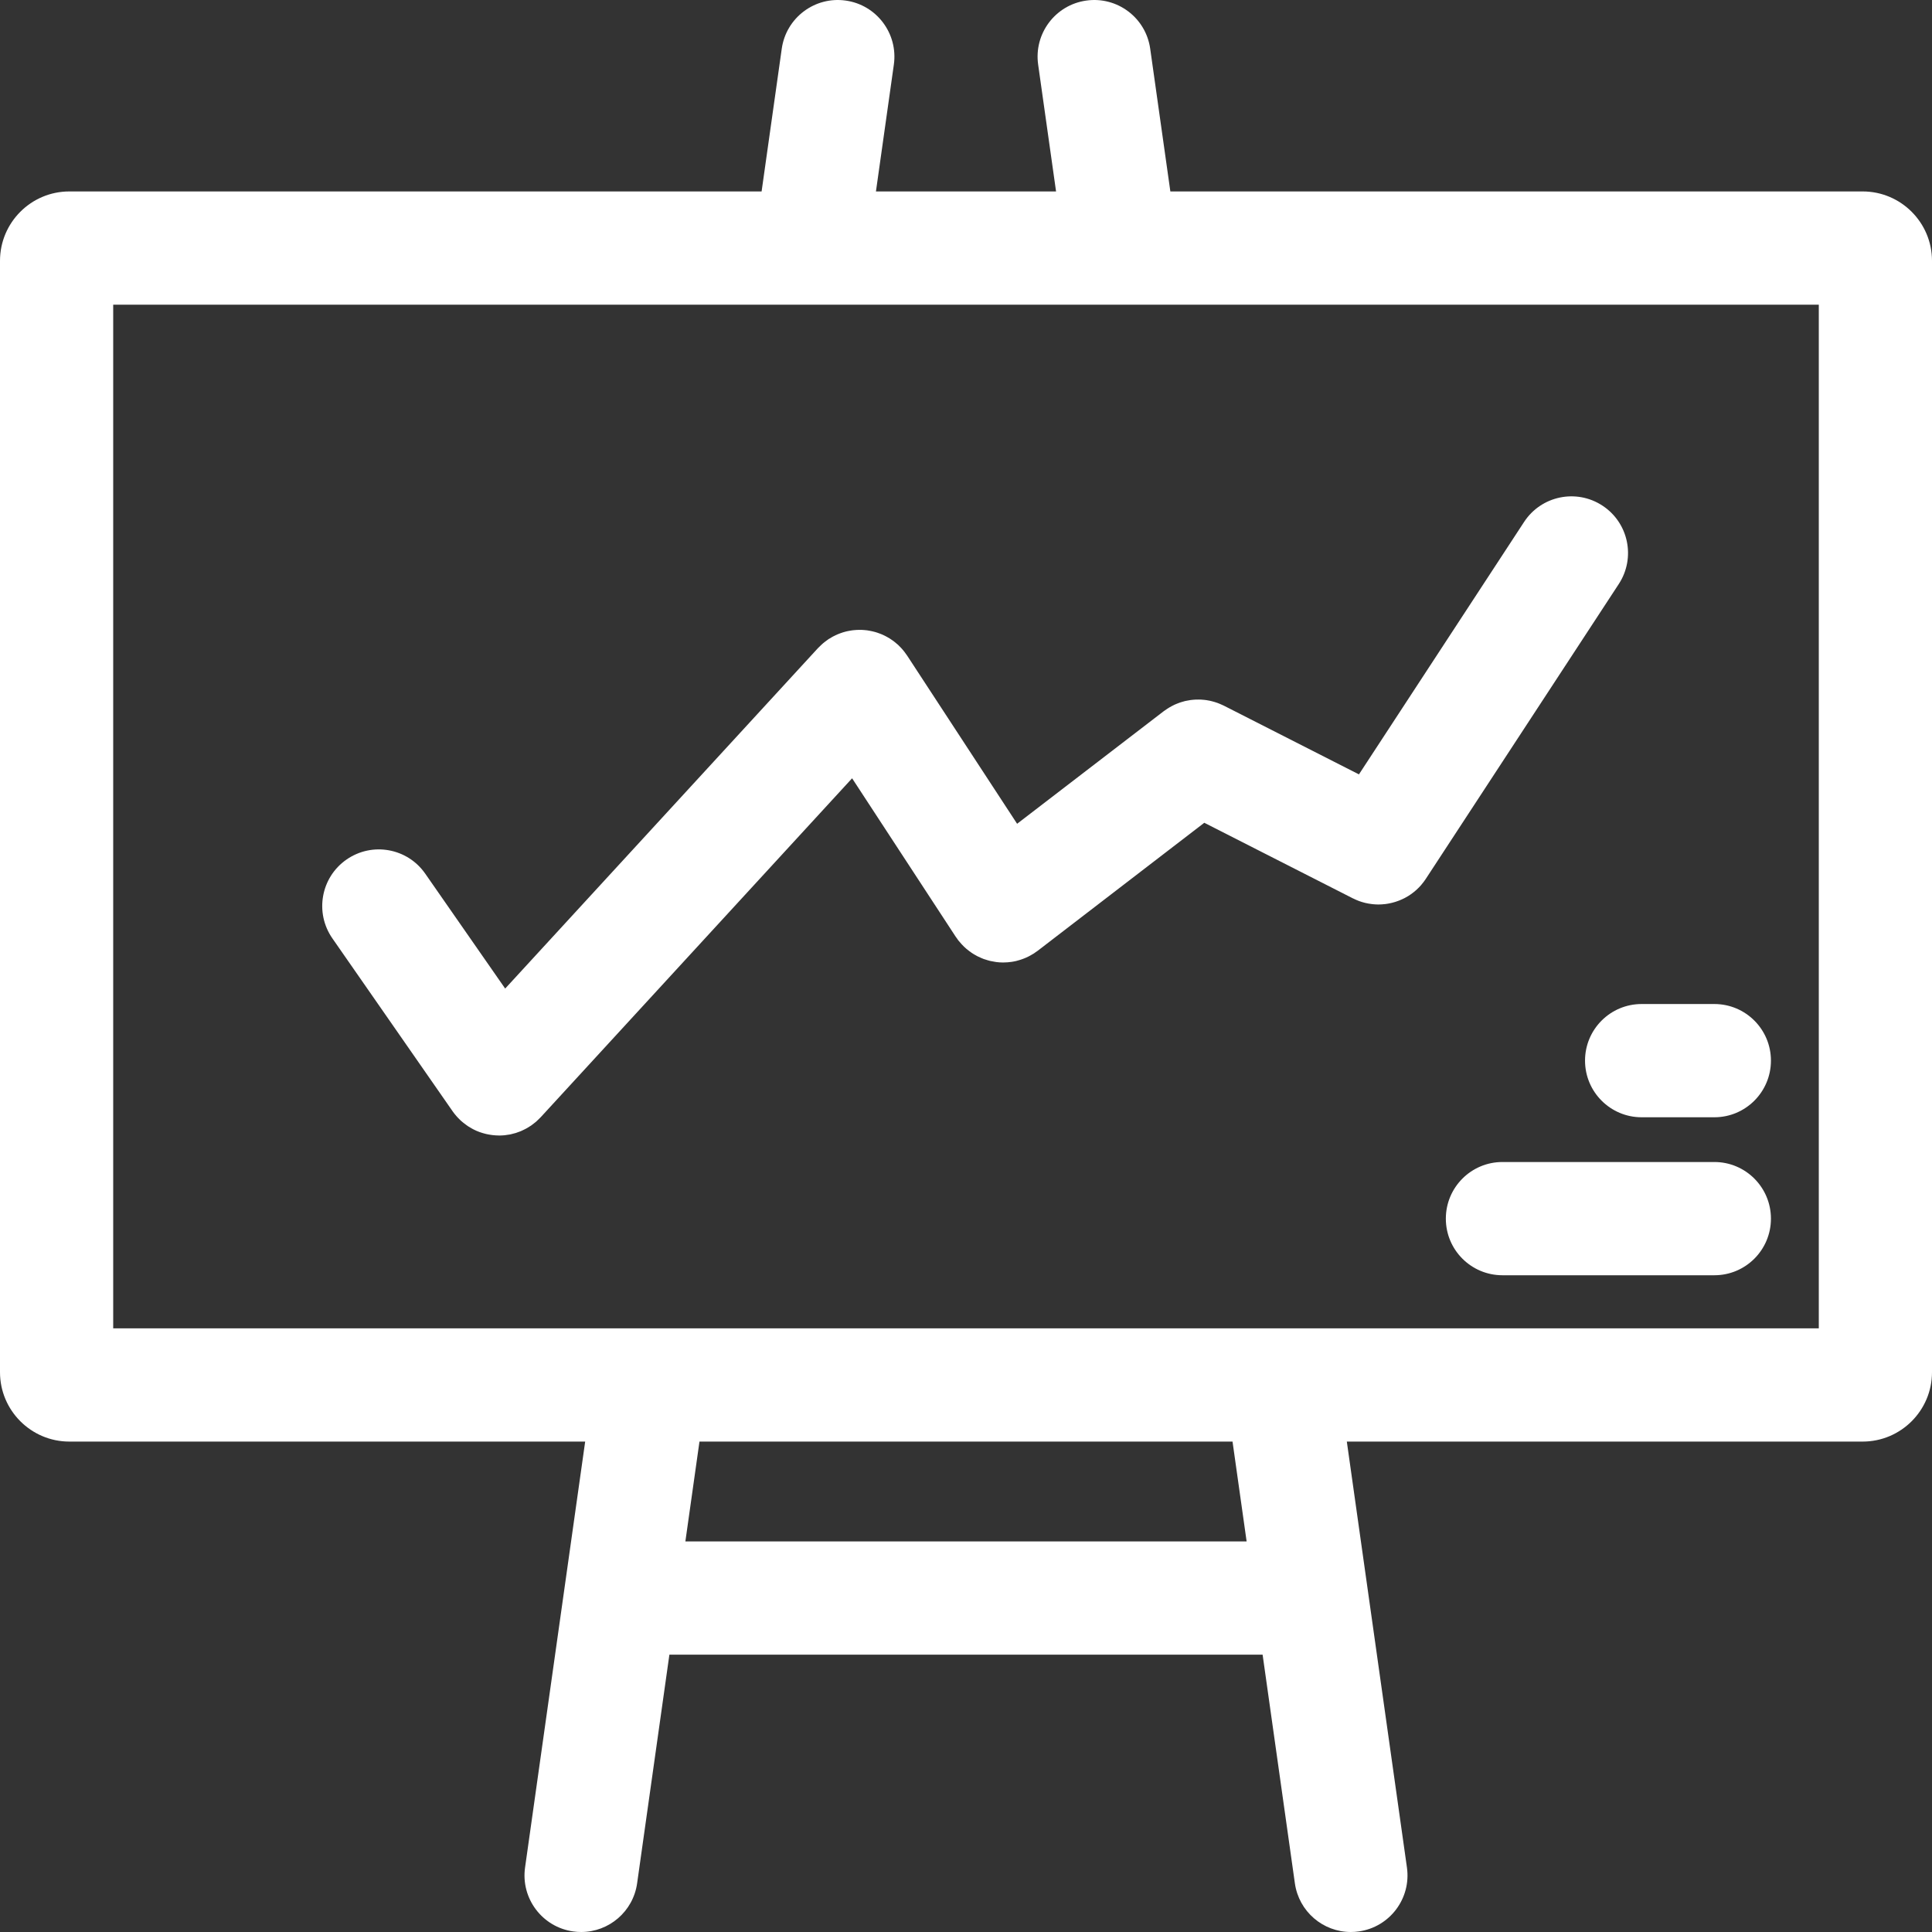 <svg width="44" height="44" viewBox="0 0 44 44" fill="none" xmlns="http://www.w3.org/2000/svg">
<rect x="0" y="0" width="44" height="44" fill="#333333" stroke="none"/>
<path d="M42.421 4.36H26.654L26.195 1.109C26.096 0.404 25.444 -0.087 24.739 0.013C24.034 0.112 23.544 0.765 23.643 1.47L24.051 4.36H19.949L20.357 1.47C20.456 0.765 19.965 0.112 19.261 0.013C18.556 -0.087 17.904 0.404 17.804 1.109L17.345 4.36H1.579C0.708 4.36 0 5.069 0 5.94V31.251C0 32.122 0.708 32.831 1.579 32.831H13.327L11.958 42.53C11.858 43.235 12.349 43.888 13.054 43.987C13.115 43.996 13.176 44 13.236 44C13.868 44 14.419 43.535 14.51 42.891L15.245 37.684H28.755L29.49 42.891C29.581 43.535 30.132 44 30.764 44C30.824 44 30.885 43.996 30.946 43.987C31.651 43.888 32.142 43.235 32.042 42.53L30.673 32.831H42.421C43.292 32.831 44 32.122 44 31.251V5.94C44 5.069 43.292 4.36 42.421 4.36ZM15.609 35.105L15.93 32.831H28.07L28.391 35.105H15.609ZM41.422 30.252H2.578V6.939H18.463C18.464 6.939 18.466 6.939 18.467 6.939C18.468 6.939 18.469 6.939 18.47 6.939H25.53C25.531 6.939 25.532 6.939 25.533 6.939C25.534 6.939 25.536 6.939 25.537 6.939H41.422L41.422 30.252Z" fill="white"/>
<path d="M36.494 11.515C35.899 11.125 35.1 11.291 34.71 11.887L30.949 17.636L27.872 16.071C27.864 16.067 27.856 16.064 27.848 16.06C27.825 16.049 27.802 16.038 27.778 16.029C27.76 16.021 27.742 16.015 27.725 16.008C27.704 16.001 27.684 15.994 27.664 15.988C27.642 15.981 27.621 15.975 27.599 15.97C27.582 15.966 27.565 15.962 27.547 15.958C27.523 15.953 27.498 15.948 27.474 15.945C27.458 15.943 27.442 15.941 27.426 15.939C27.401 15.937 27.376 15.934 27.35 15.933C27.334 15.932 27.317 15.932 27.3 15.932C27.276 15.932 27.252 15.932 27.229 15.933C27.209 15.934 27.19 15.935 27.17 15.937C27.149 15.939 27.129 15.941 27.108 15.944C27.086 15.947 27.064 15.951 27.042 15.956C27.024 15.959 27.006 15.962 26.989 15.966C26.965 15.972 26.942 15.979 26.918 15.986C26.902 15.991 26.886 15.996 26.87 16.001C26.847 16.009 26.825 16.018 26.802 16.027C26.785 16.034 26.768 16.041 26.752 16.048C26.732 16.058 26.712 16.067 26.692 16.078C26.673 16.088 26.654 16.098 26.636 16.109C26.619 16.118 26.603 16.128 26.587 16.139C26.566 16.153 26.545 16.167 26.525 16.182C26.517 16.187 26.51 16.192 26.503 16.197L23.164 18.761L20.657 14.927C20.653 14.921 20.648 14.915 20.643 14.908C20.629 14.887 20.614 14.867 20.599 14.847C20.586 14.831 20.574 14.815 20.561 14.8C20.548 14.784 20.534 14.769 20.52 14.754C20.503 14.736 20.485 14.718 20.467 14.7C20.462 14.695 20.457 14.689 20.451 14.684C20.444 14.678 20.437 14.673 20.43 14.667C20.41 14.649 20.389 14.632 20.368 14.615C20.355 14.605 20.341 14.595 20.327 14.585C20.307 14.57 20.287 14.557 20.267 14.544C20.25 14.533 20.233 14.523 20.216 14.514C20.198 14.503 20.179 14.493 20.161 14.484C20.141 14.474 20.121 14.464 20.101 14.455C20.084 14.448 20.067 14.441 20.049 14.434C20.027 14.425 20.006 14.417 19.983 14.41C19.966 14.404 19.949 14.399 19.932 14.394C19.91 14.388 19.887 14.382 19.864 14.377C19.846 14.372 19.828 14.369 19.809 14.366C19.788 14.362 19.766 14.358 19.745 14.355C19.724 14.353 19.704 14.351 19.683 14.349C19.663 14.347 19.644 14.346 19.624 14.345C19.601 14.344 19.578 14.345 19.555 14.345C19.538 14.345 19.52 14.346 19.503 14.347C19.478 14.348 19.454 14.35 19.43 14.353C19.413 14.355 19.397 14.357 19.38 14.36C19.356 14.364 19.332 14.368 19.308 14.373C19.291 14.377 19.274 14.381 19.256 14.385C19.234 14.391 19.212 14.397 19.19 14.404C19.171 14.41 19.152 14.417 19.133 14.424C19.114 14.431 19.095 14.438 19.076 14.446C19.055 14.456 19.033 14.465 19.012 14.476C18.996 14.484 18.98 14.492 18.964 14.5C18.942 14.513 18.919 14.526 18.897 14.54C18.889 14.545 18.881 14.549 18.872 14.554C18.866 14.558 18.86 14.564 18.853 14.568C18.833 14.582 18.813 14.597 18.793 14.612C18.777 14.624 18.761 14.637 18.745 14.65C18.73 14.663 18.715 14.677 18.7 14.691C18.681 14.708 18.663 14.726 18.646 14.744C18.64 14.75 18.635 14.755 18.629 14.76L11.505 22.514L9.685 19.898C9.279 19.313 8.476 19.169 7.891 19.576C7.307 19.982 7.163 20.786 7.57 21.371L10.307 25.307C10.309 25.309 10.31 25.311 10.311 25.313C10.34 25.353 10.371 25.393 10.405 25.43C10.413 25.44 10.423 25.449 10.432 25.459C10.452 25.479 10.472 25.5 10.493 25.52C10.498 25.524 10.503 25.528 10.507 25.532C10.521 25.545 10.536 25.557 10.551 25.569C10.574 25.587 10.597 25.605 10.621 25.622C10.636 25.633 10.65 25.643 10.665 25.653C10.695 25.672 10.725 25.689 10.755 25.706C10.765 25.711 10.775 25.717 10.785 25.722C10.827 25.744 10.871 25.763 10.915 25.779C10.92 25.781 10.926 25.783 10.932 25.785C10.971 25.799 11.009 25.81 11.049 25.82C11.061 25.823 11.073 25.826 11.086 25.829C11.12 25.836 11.155 25.843 11.189 25.847C11.202 25.849 11.215 25.851 11.227 25.852C11.272 25.857 11.317 25.86 11.362 25.86C11.364 25.86 11.365 25.861 11.366 25.861C11.406 25.861 11.446 25.858 11.486 25.855C11.494 25.854 11.501 25.853 11.509 25.852C11.543 25.848 11.577 25.843 11.611 25.837C11.617 25.835 11.624 25.834 11.631 25.833C11.671 25.824 11.711 25.814 11.75 25.802C11.752 25.801 11.754 25.801 11.755 25.8C11.79 25.789 11.825 25.776 11.86 25.762C11.871 25.757 11.883 25.751 11.895 25.746C11.919 25.735 11.944 25.723 11.968 25.71C11.981 25.703 11.993 25.697 12.005 25.69C12.038 25.671 12.07 25.651 12.101 25.63C12.102 25.629 12.102 25.629 12.102 25.629C12.121 25.616 12.139 25.6 12.158 25.586C12.175 25.572 12.194 25.559 12.21 25.545C12.22 25.536 12.229 25.526 12.239 25.517C12.263 25.495 12.287 25.472 12.309 25.449C12.311 25.447 12.312 25.446 12.314 25.444L19.406 17.725L21.768 21.337C21.774 21.346 21.781 21.353 21.787 21.362C21.799 21.38 21.811 21.398 21.824 21.416C21.832 21.425 21.84 21.434 21.848 21.443C21.864 21.463 21.88 21.481 21.897 21.5C21.916 21.521 21.935 21.541 21.955 21.56C21.973 21.577 21.991 21.593 22.009 21.609C22.031 21.628 22.053 21.645 22.076 21.662C22.094 21.676 22.113 21.689 22.132 21.702C22.156 21.719 22.181 21.733 22.207 21.748C22.225 21.759 22.244 21.77 22.263 21.779C22.29 21.793 22.318 21.805 22.346 21.817C22.365 21.825 22.383 21.833 22.402 21.84C22.432 21.851 22.463 21.86 22.494 21.869C22.512 21.874 22.529 21.88 22.547 21.884C22.581 21.892 22.615 21.898 22.649 21.903C22.665 21.906 22.681 21.909 22.697 21.911C22.745 21.917 22.794 21.92 22.843 21.92C22.844 21.92 22.846 21.92 22.848 21.92C22.881 21.92 22.913 21.919 22.946 21.916C22.955 21.916 22.964 21.914 22.973 21.913C22.996 21.911 23.02 21.909 23.043 21.905C23.055 21.903 23.067 21.901 23.078 21.899C23.099 21.895 23.119 21.891 23.139 21.887C23.152 21.883 23.165 21.88 23.178 21.876C23.197 21.871 23.215 21.866 23.233 21.86C23.247 21.856 23.261 21.851 23.275 21.846C23.292 21.84 23.309 21.834 23.326 21.827C23.34 21.821 23.355 21.816 23.369 21.809C23.386 21.802 23.401 21.794 23.418 21.786C23.432 21.779 23.446 21.772 23.46 21.764C23.477 21.755 23.494 21.745 23.51 21.735C23.523 21.728 23.535 21.721 23.548 21.713C23.549 21.712 23.551 21.711 23.552 21.71C23.559 21.705 23.565 21.7 23.571 21.696C23.591 21.682 23.612 21.669 23.632 21.654L27.427 18.738L30.81 20.459C30.814 20.461 30.818 20.462 30.822 20.464C30.864 20.485 30.907 20.504 30.95 20.52C30.953 20.521 30.955 20.522 30.958 20.523C31 20.538 31.042 20.55 31.084 20.561C31.091 20.562 31.098 20.564 31.106 20.566C31.148 20.576 31.19 20.583 31.232 20.588C31.243 20.59 31.253 20.591 31.263 20.592C31.304 20.596 31.345 20.599 31.386 20.599C31.388 20.599 31.39 20.599 31.393 20.599C31.442 20.599 31.492 20.596 31.541 20.59C31.545 20.59 31.55 20.589 31.554 20.589C31.601 20.583 31.646 20.574 31.692 20.563C31.699 20.561 31.706 20.56 31.713 20.558C31.757 20.547 31.801 20.533 31.843 20.517C31.851 20.515 31.859 20.511 31.867 20.508C31.909 20.491 31.951 20.473 31.991 20.452C31.997 20.449 32.003 20.445 32.009 20.442C32.051 20.419 32.092 20.395 32.131 20.367C32.132 20.366 32.134 20.365 32.135 20.364C32.175 20.336 32.214 20.305 32.25 20.273C32.254 20.269 32.258 20.266 32.261 20.263C32.298 20.23 32.332 20.194 32.365 20.157C32.369 20.152 32.373 20.148 32.376 20.143C32.408 20.106 32.438 20.066 32.466 20.024C32.468 20.021 32.47 20.018 32.472 20.015L36.867 13.3C37.256 12.704 37.09 11.905 36.494 11.515Z" fill="white"/>
<path d="M39.044 26.464H34.217C33.505 26.464 32.928 27.042 32.928 27.754C32.928 28.466 33.505 29.043 34.217 29.043H39.044C39.755 29.043 40.332 28.466 40.332 27.754C40.332 27.042 39.755 26.464 39.044 26.464Z" fill="white"/>
<path d="M39.044 22.866H37.386C36.675 22.866 36.098 23.443 36.098 24.155C36.098 24.867 36.675 25.445 37.386 25.445H39.044C39.755 25.445 40.332 24.867 40.332 24.155C40.332 23.443 39.755 22.866 39.044 22.866Z" fill="white"/>
</svg>
